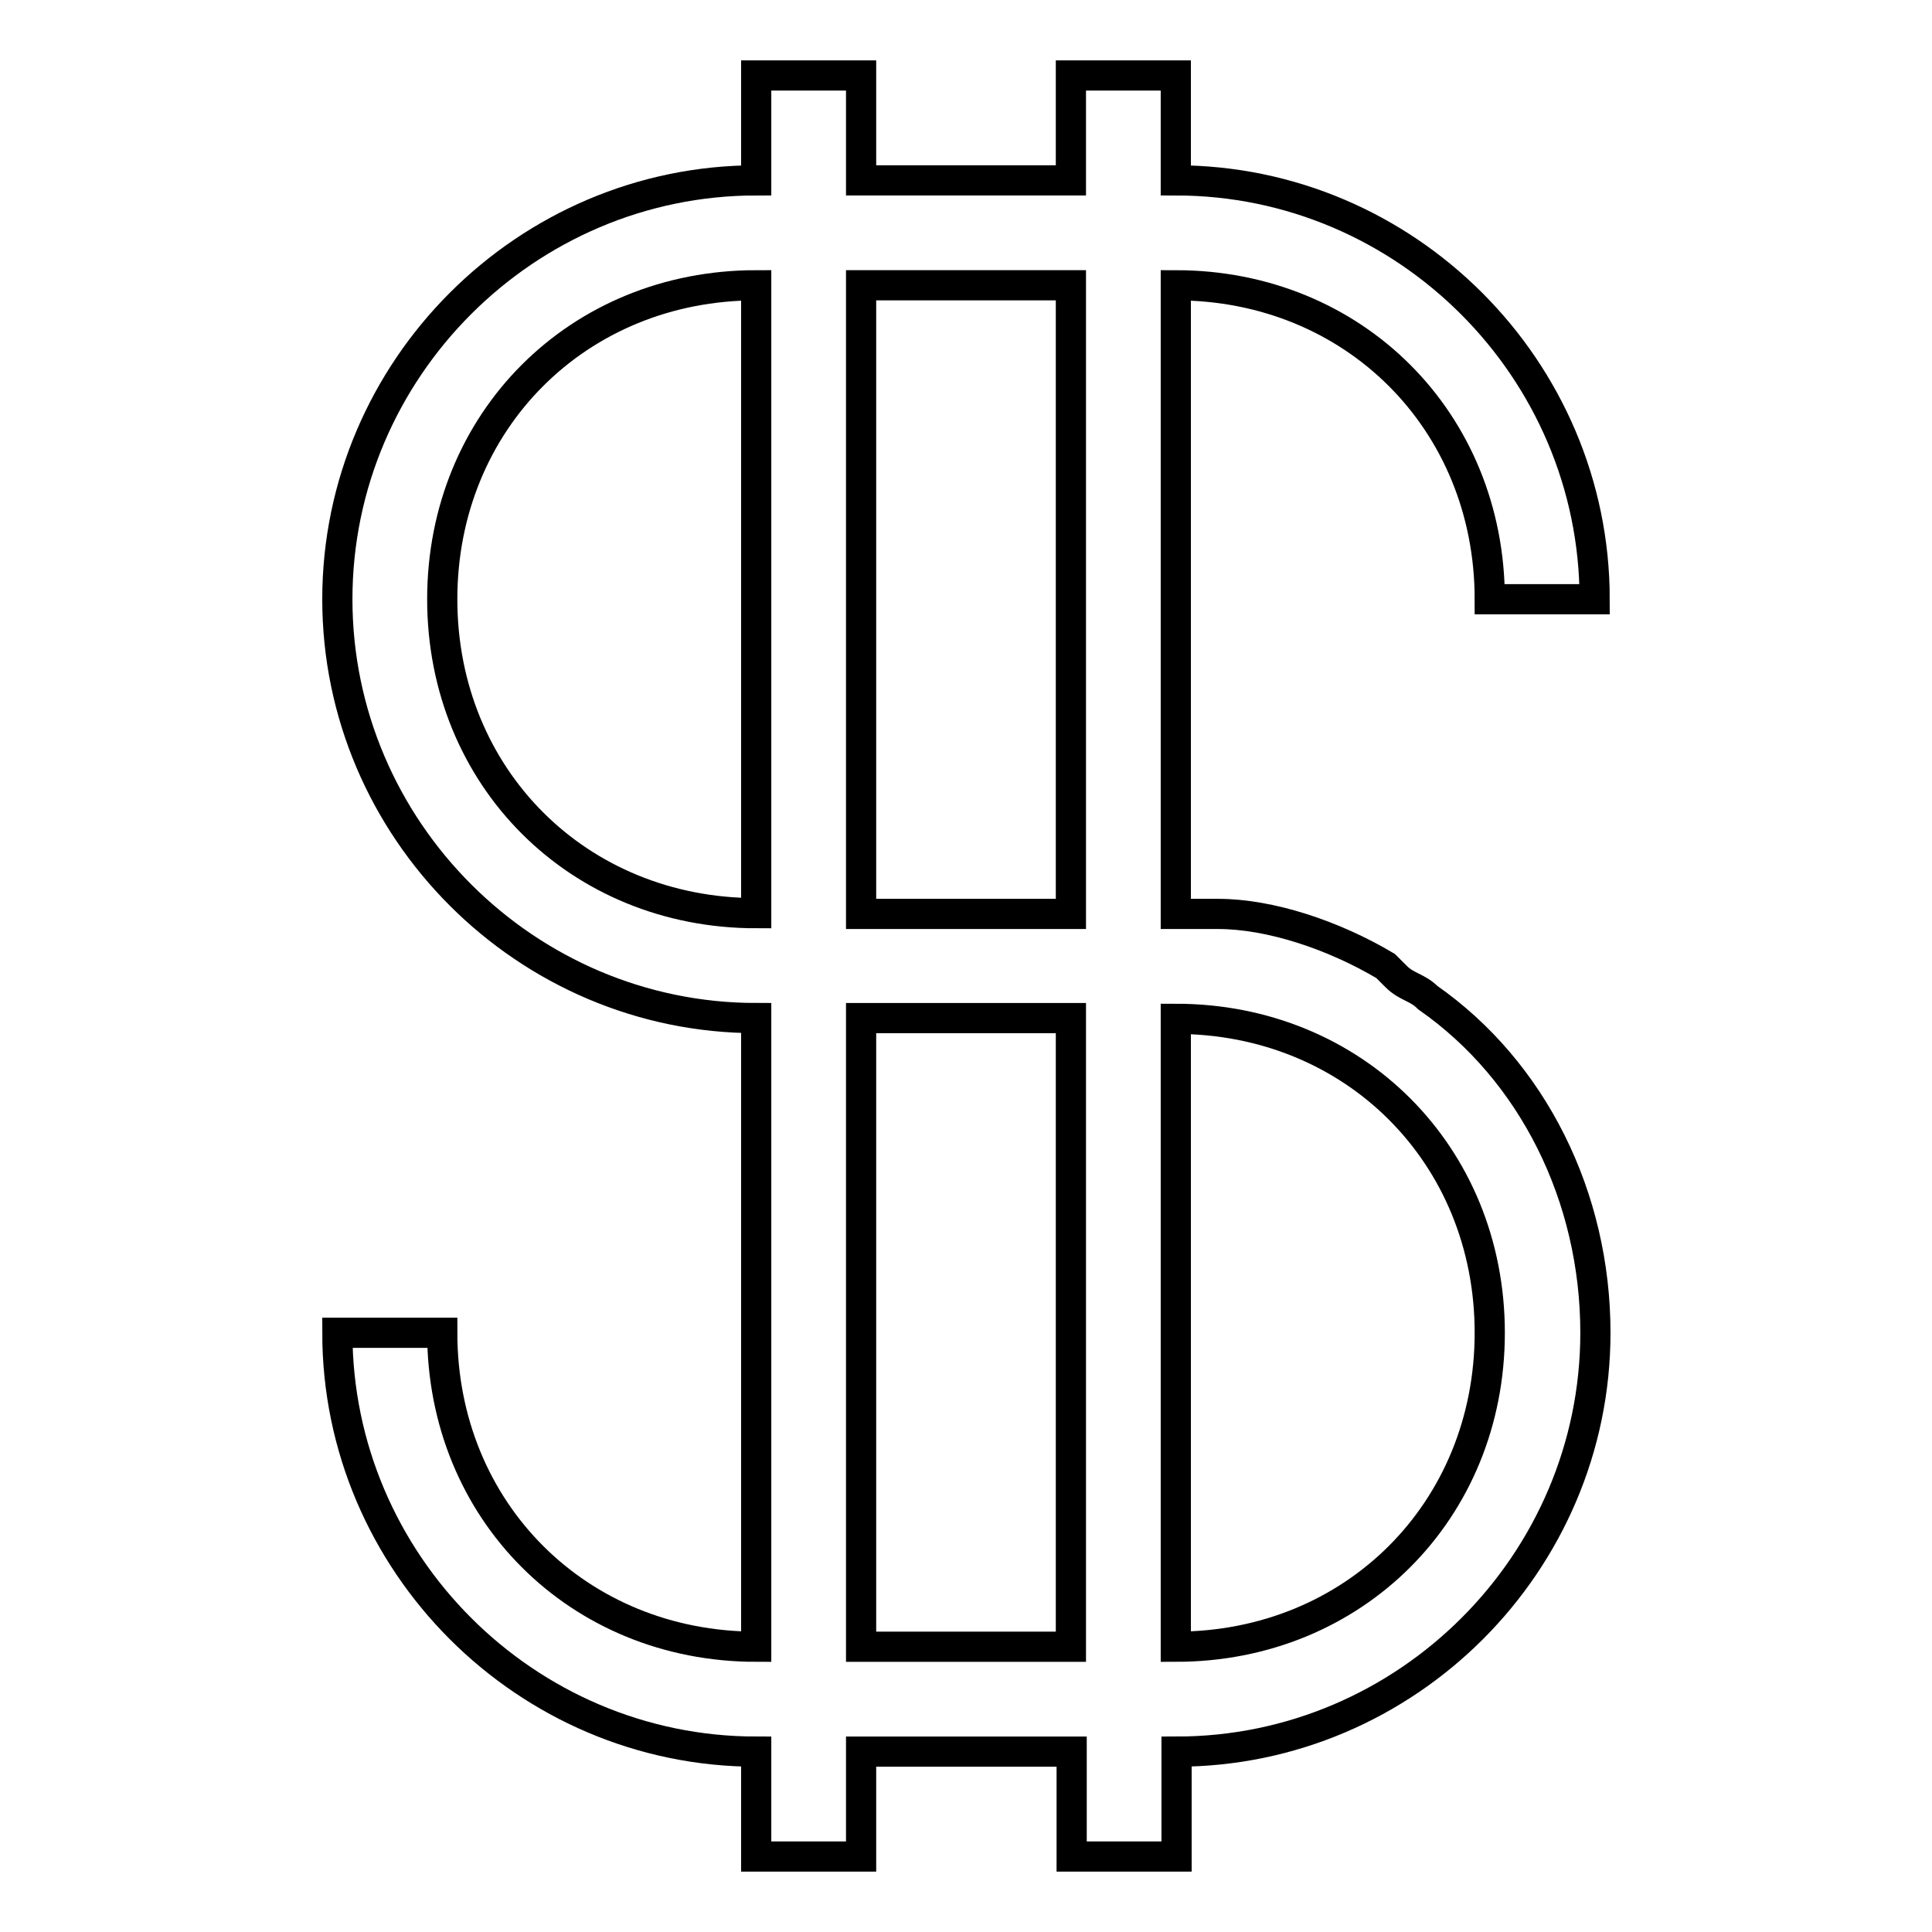 <?xml version="1.0" encoding="utf-8"?>
<!-- Svg Vector Icons : http://www.onlinewebfonts.com/icon -->
<!DOCTYPE svg PUBLIC "-//W3C//DTD SVG 1.1//EN" "http://www.w3.org/Graphics/SVG/1.1/DTD/svg11.dtd">
<svg version="1.1" xmlns="http://www.w3.org/2000/svg" xmlns:xlink="http://www.w3.org/1999/xlink" x="0px" y="0px" viewBox="0 0 256 256" enable-background="new 0 0 256 256" xml:space="preserve">
<g> <path stroke-width="4" fill-opacity="0" stroke="#000000"  d="M141.9,232.1h-27.8V246h-13.9v-13.9c-30.5,0-55.5-25-55.5-55.5h13.9c0,23.6,18,41.6,41.6,41.6v-83.3 c-30.5,0-55.5-25-55.5-55.5c0-30.5,25-55.5,55.5-55.5V10h13.9v13.9h27.8V10h13.9v13.9c30.5,0,55.5,25,55.5,55.5h-13.9 c0-23.6-18-41.6-41.6-41.6v83.3h5.6c6.9,0,15.3,2.8,22.2,6.9l1.4,1.4c1.4,1.4,2.8,1.4,4.2,2.8c13.9,9.7,22.2,26.4,22.2,44.4 c0,30.5-25,55.5-55.5,55.5V246h-13.9V232.1L141.9,232.1z M141.9,121.1V37.8h-27.8v83.3H141.9z M141.9,218.2v-83.3h-27.8v83.3H141.9 z M155.8,218.2c23.6,0,41.6-18,41.6-41.6s-18-41.6-41.6-41.6V218.2z M100.2,37.8c-23.6,0-41.6,18-41.6,41.6 c0,23.6,18,41.6,41.6,41.6V37.8z"/></g>
</svg>
